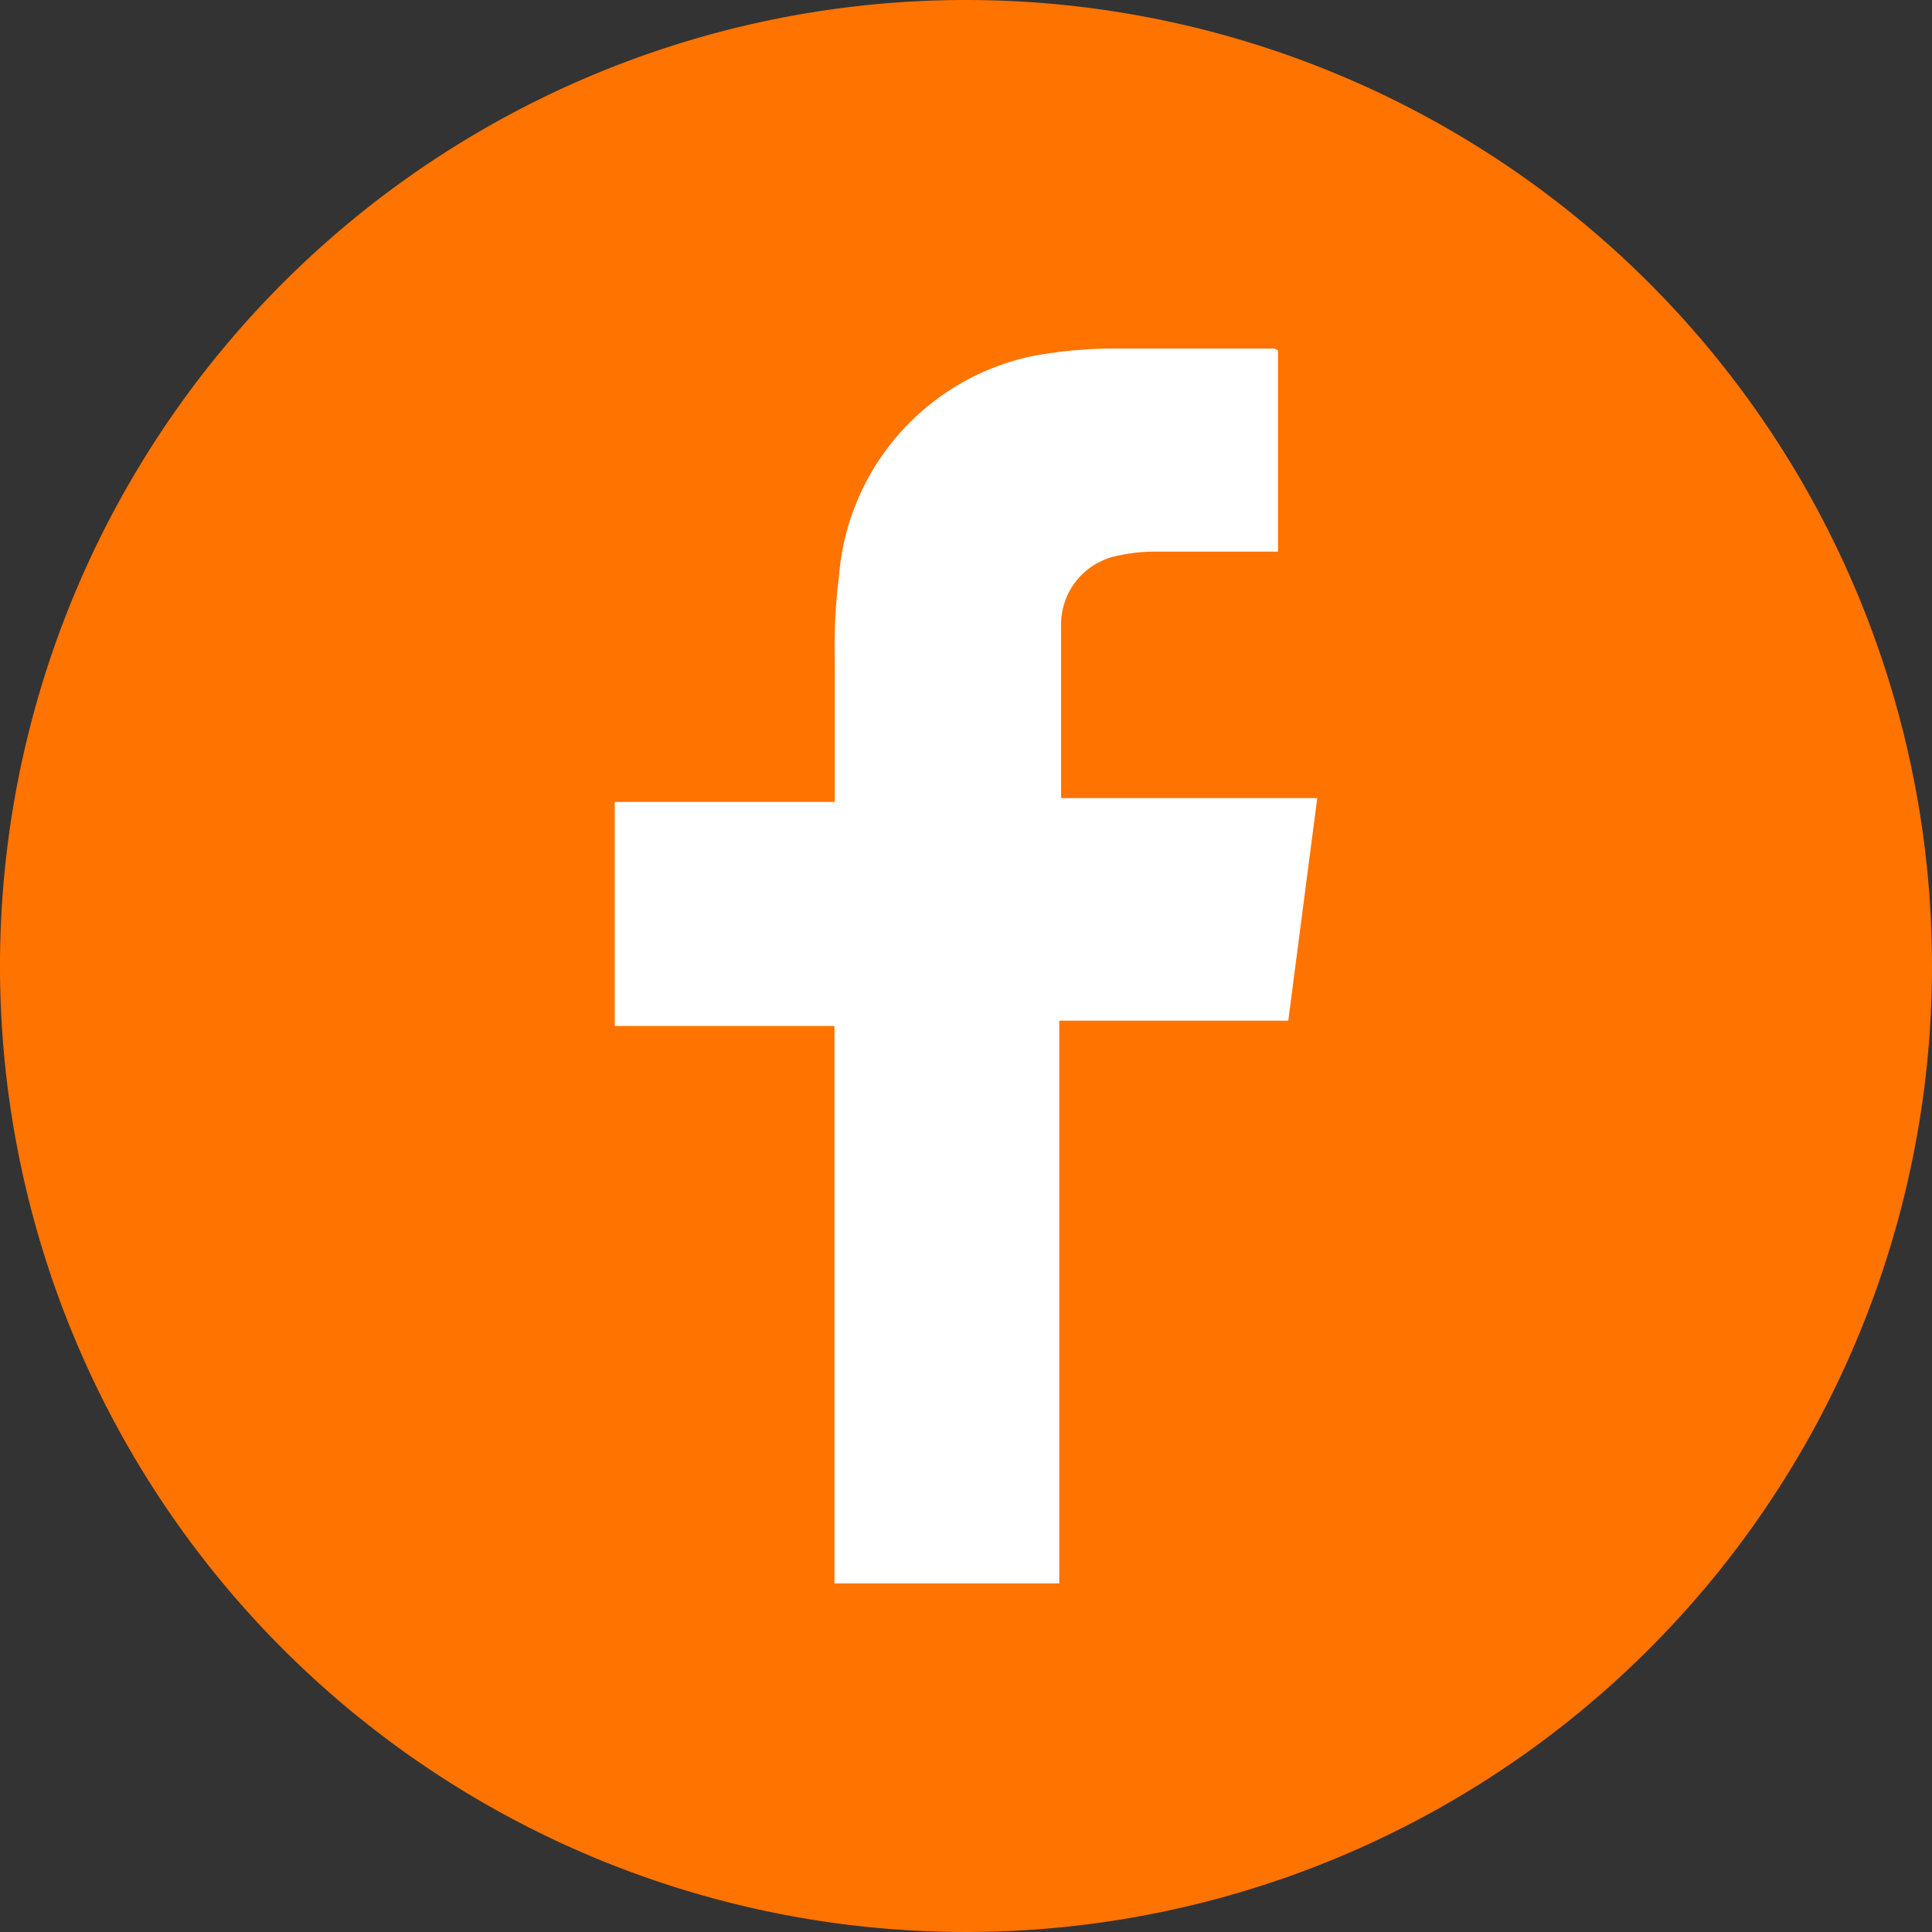 <svg xmlns="http://www.w3.org/2000/svg" width="36" height="36" viewBox="0 0 36 36"><rect x="0" y="0" width="36" height="36" fill="#333333" stroke="none"/><g><g><path fill="#ff7300" d="M20.11 2.81a18 18 0 1 1-18 17.99 18 18 0 0 1 18-17.99z" transform="translate(-213 -1439) translate(213 1439) translate(-2.11 -2.81)"></path></g><path fill="#fff" d="M23.739 7.625v3.749h-2.326a3.109 3.109 0 0 0-.636.071 1.306 1.306 0 0 0-1.08 1.321v3.2h4.773l-.54 4.148h-4.267V30.6h-4.189V20.212H11.38v-4.175h4.1V13.4a10.521 10.521 0 0 1 .078-1.569 4.555 4.555 0 0 1 3.6-4.1 8.391 8.391 0 0 1 1.568-.142h2.944z" transform="translate(-213 -1439) translate(213.075 1437.905)"></path></g></svg>